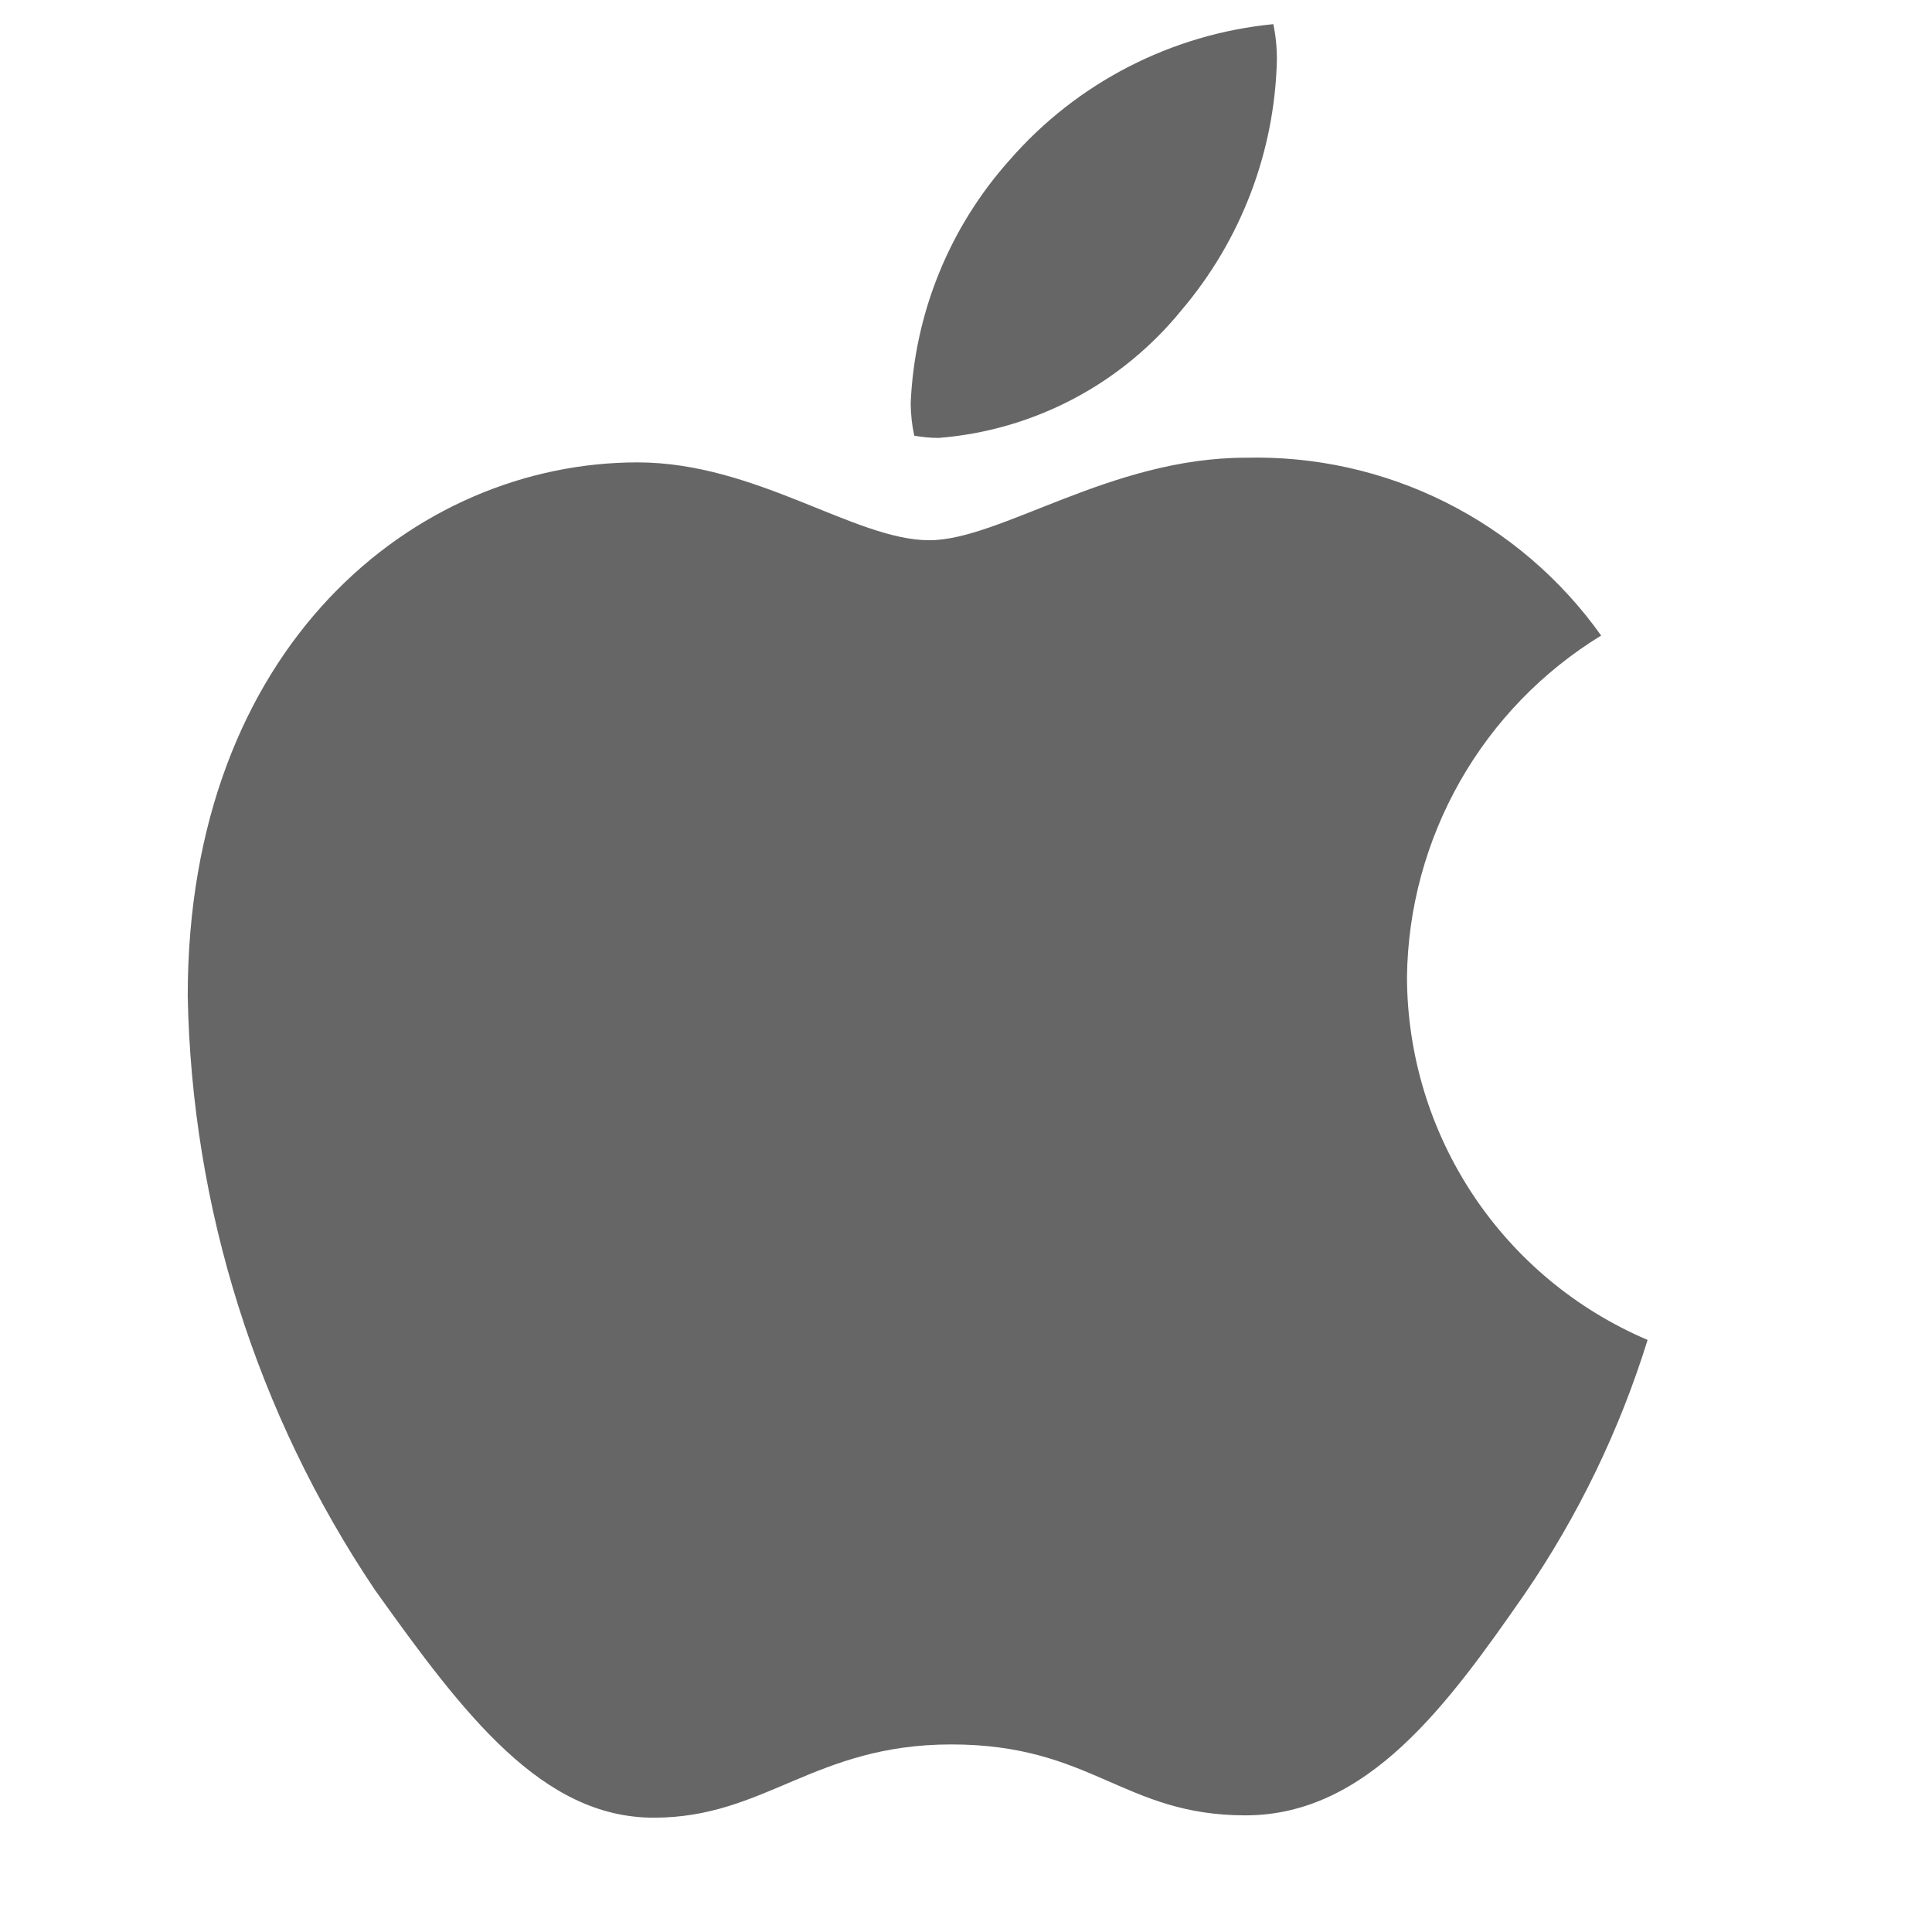 <svg width="24" height="24" viewBox="0 0 24 24" fill="none" xmlns="http://www.w3.org/2000/svg">
<path d="M19.89 7.895C19.162 8.341 18.558 8.964 18.137 9.706C17.715 10.449 17.488 11.286 17.478 12.14C17.481 13.101 17.766 14.04 18.297 14.841C18.828 15.642 19.583 16.269 20.467 16.645C20.118 17.77 19.602 18.836 18.936 19.807C17.983 21.179 16.987 22.551 15.471 22.551C13.955 22.551 13.565 21.67 11.818 21.67C10.114 21.67 9.508 22.58 8.122 22.58C6.736 22.58 5.769 21.309 4.657 19.75C3.188 17.565 2.381 15.003 2.332 12.371C2.332 8.039 5.148 5.744 7.92 5.744C9.393 5.744 10.62 6.711 11.544 6.711C12.425 6.711 13.796 5.686 15.471 5.686C16.333 5.664 17.186 5.853 17.957 6.239C18.727 6.624 19.391 7.193 19.89 7.895ZM11.66 5.44C11.558 5.44 11.457 5.43 11.357 5.412C11.328 5.279 11.314 5.143 11.313 5.007C11.361 3.89 11.795 2.823 12.541 1.989C13.377 1.028 14.55 0.424 15.818 0.3C15.848 0.447 15.863 0.597 15.862 0.748C15.834 1.887 15.416 2.983 14.678 3.852C14.308 4.307 13.851 4.683 13.332 4.956C12.813 5.229 12.244 5.394 11.66 5.44Z" fill="#666666"/>
</svg>
